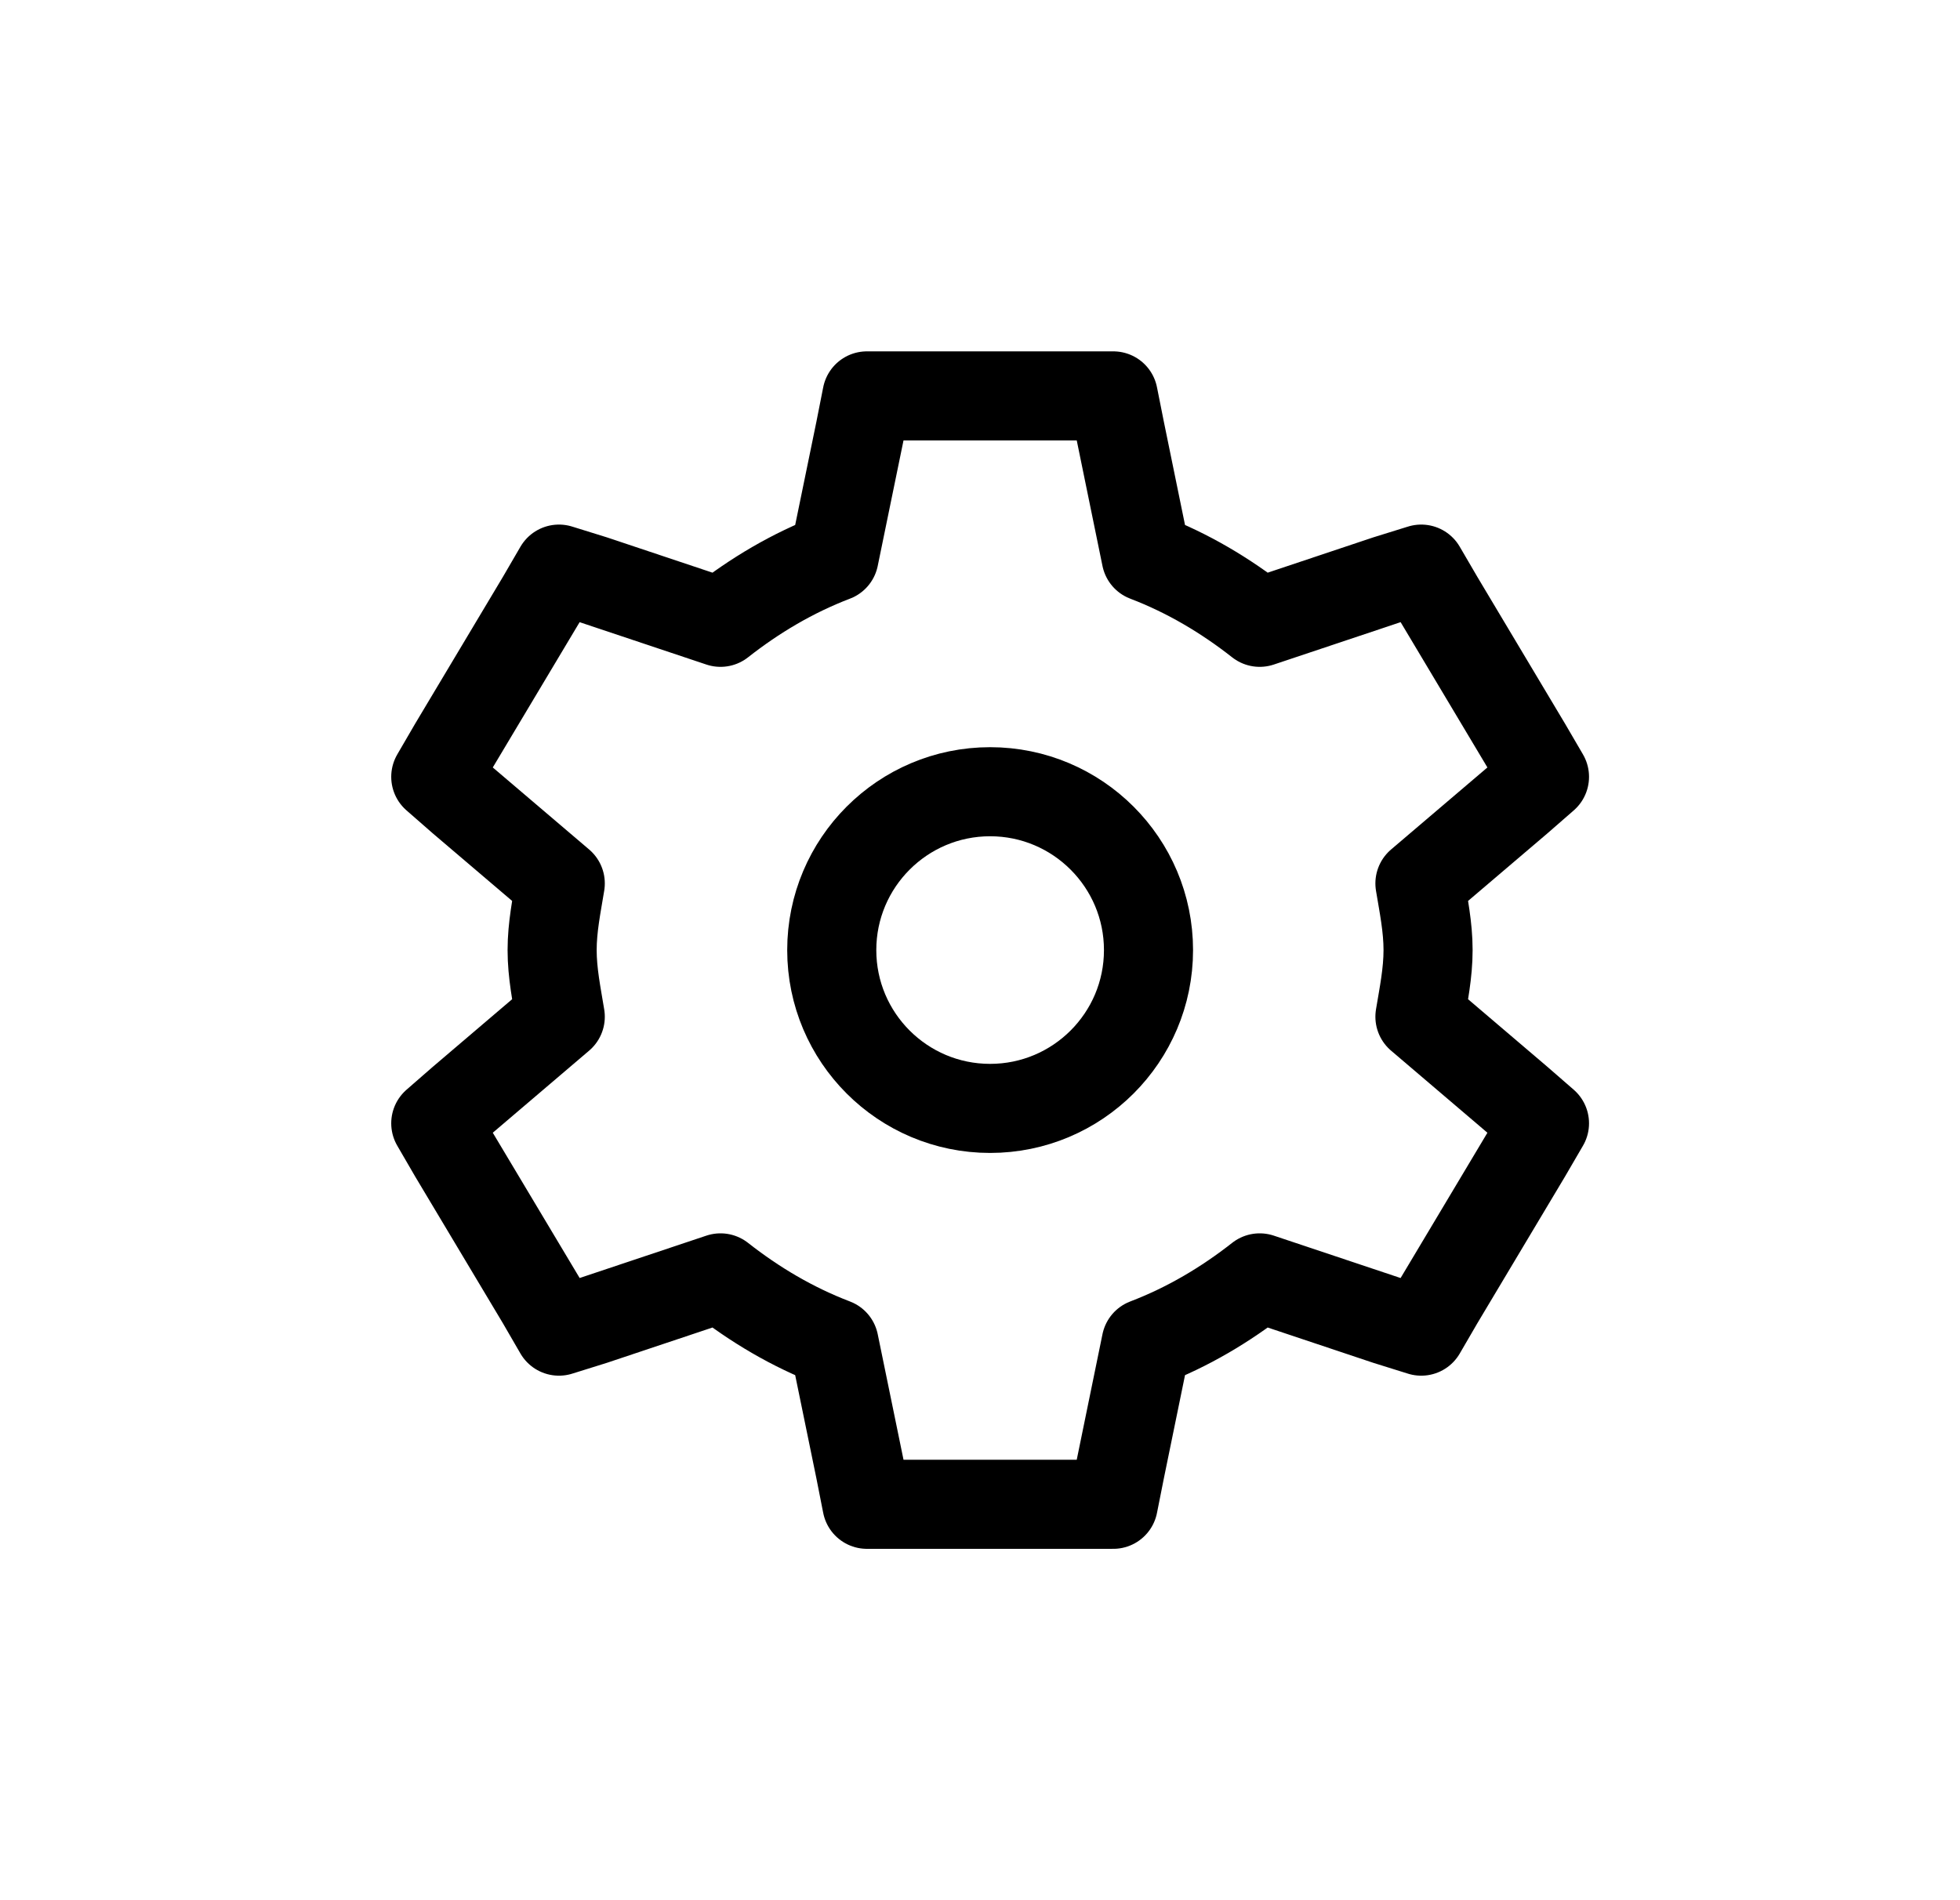 <svg width="33" height="32" viewBox="0 0 33 32" fill="none" xmlns="http://www.w3.org/2000/svg">
<path fill-rule="evenodd" clip-rule="evenodd" d="M14.596 6.667L14.481 7.249L14.043 9.381C13.341 9.649 12.705 10.029 12.131 10.48L9.987 9.763L9.411 9.584L9.112 10.098L7.636 12.568L7.337 13.082L7.775 13.465L9.433 14.877C9.373 15.246 9.296 15.612 9.296 16C9.296 16.388 9.373 16.753 9.433 17.122L7.775 18.535L7.337 18.917L7.636 19.432L9.112 21.901L9.411 22.417L9.987 22.237L12.131 21.52C12.705 21.971 13.341 22.35 14.043 22.618L14.481 24.75L14.596 25.333H18.744L18.86 24.75L19.297 22.618C19.999 22.35 20.635 21.971 21.209 21.52L23.353 22.237L23.929 22.417L24.229 21.901L25.704 19.432L26.004 18.917L25.565 18.535L23.907 17.122C23.968 16.753 24.044 16.388 24.044 16C24.044 15.612 23.968 15.246 23.907 14.877L25.565 13.465L26.004 13.082L25.704 12.568L24.229 10.098L23.929 9.584L23.353 9.763L21.209 10.48C20.635 10.029 19.999 9.649 19.297 9.381L18.86 7.249L18.744 6.667H14.596Z" stroke="black" stroke-width="1.5" stroke-linecap="square" stroke-linejoin="round"/>
<path fill-rule="evenodd" clip-rule="evenodd" d="M19.337 16C19.337 17.472 18.142 18.666 16.67 18.666C15.198 18.666 14.004 17.472 14.004 16C14.004 14.528 15.198 13.333 16.67 13.333C18.142 13.333 19.337 14.528 19.337 16Z" stroke="black" stroke-width="1.5" stroke-linecap="square" stroke-linejoin="round"/>
</svg>
